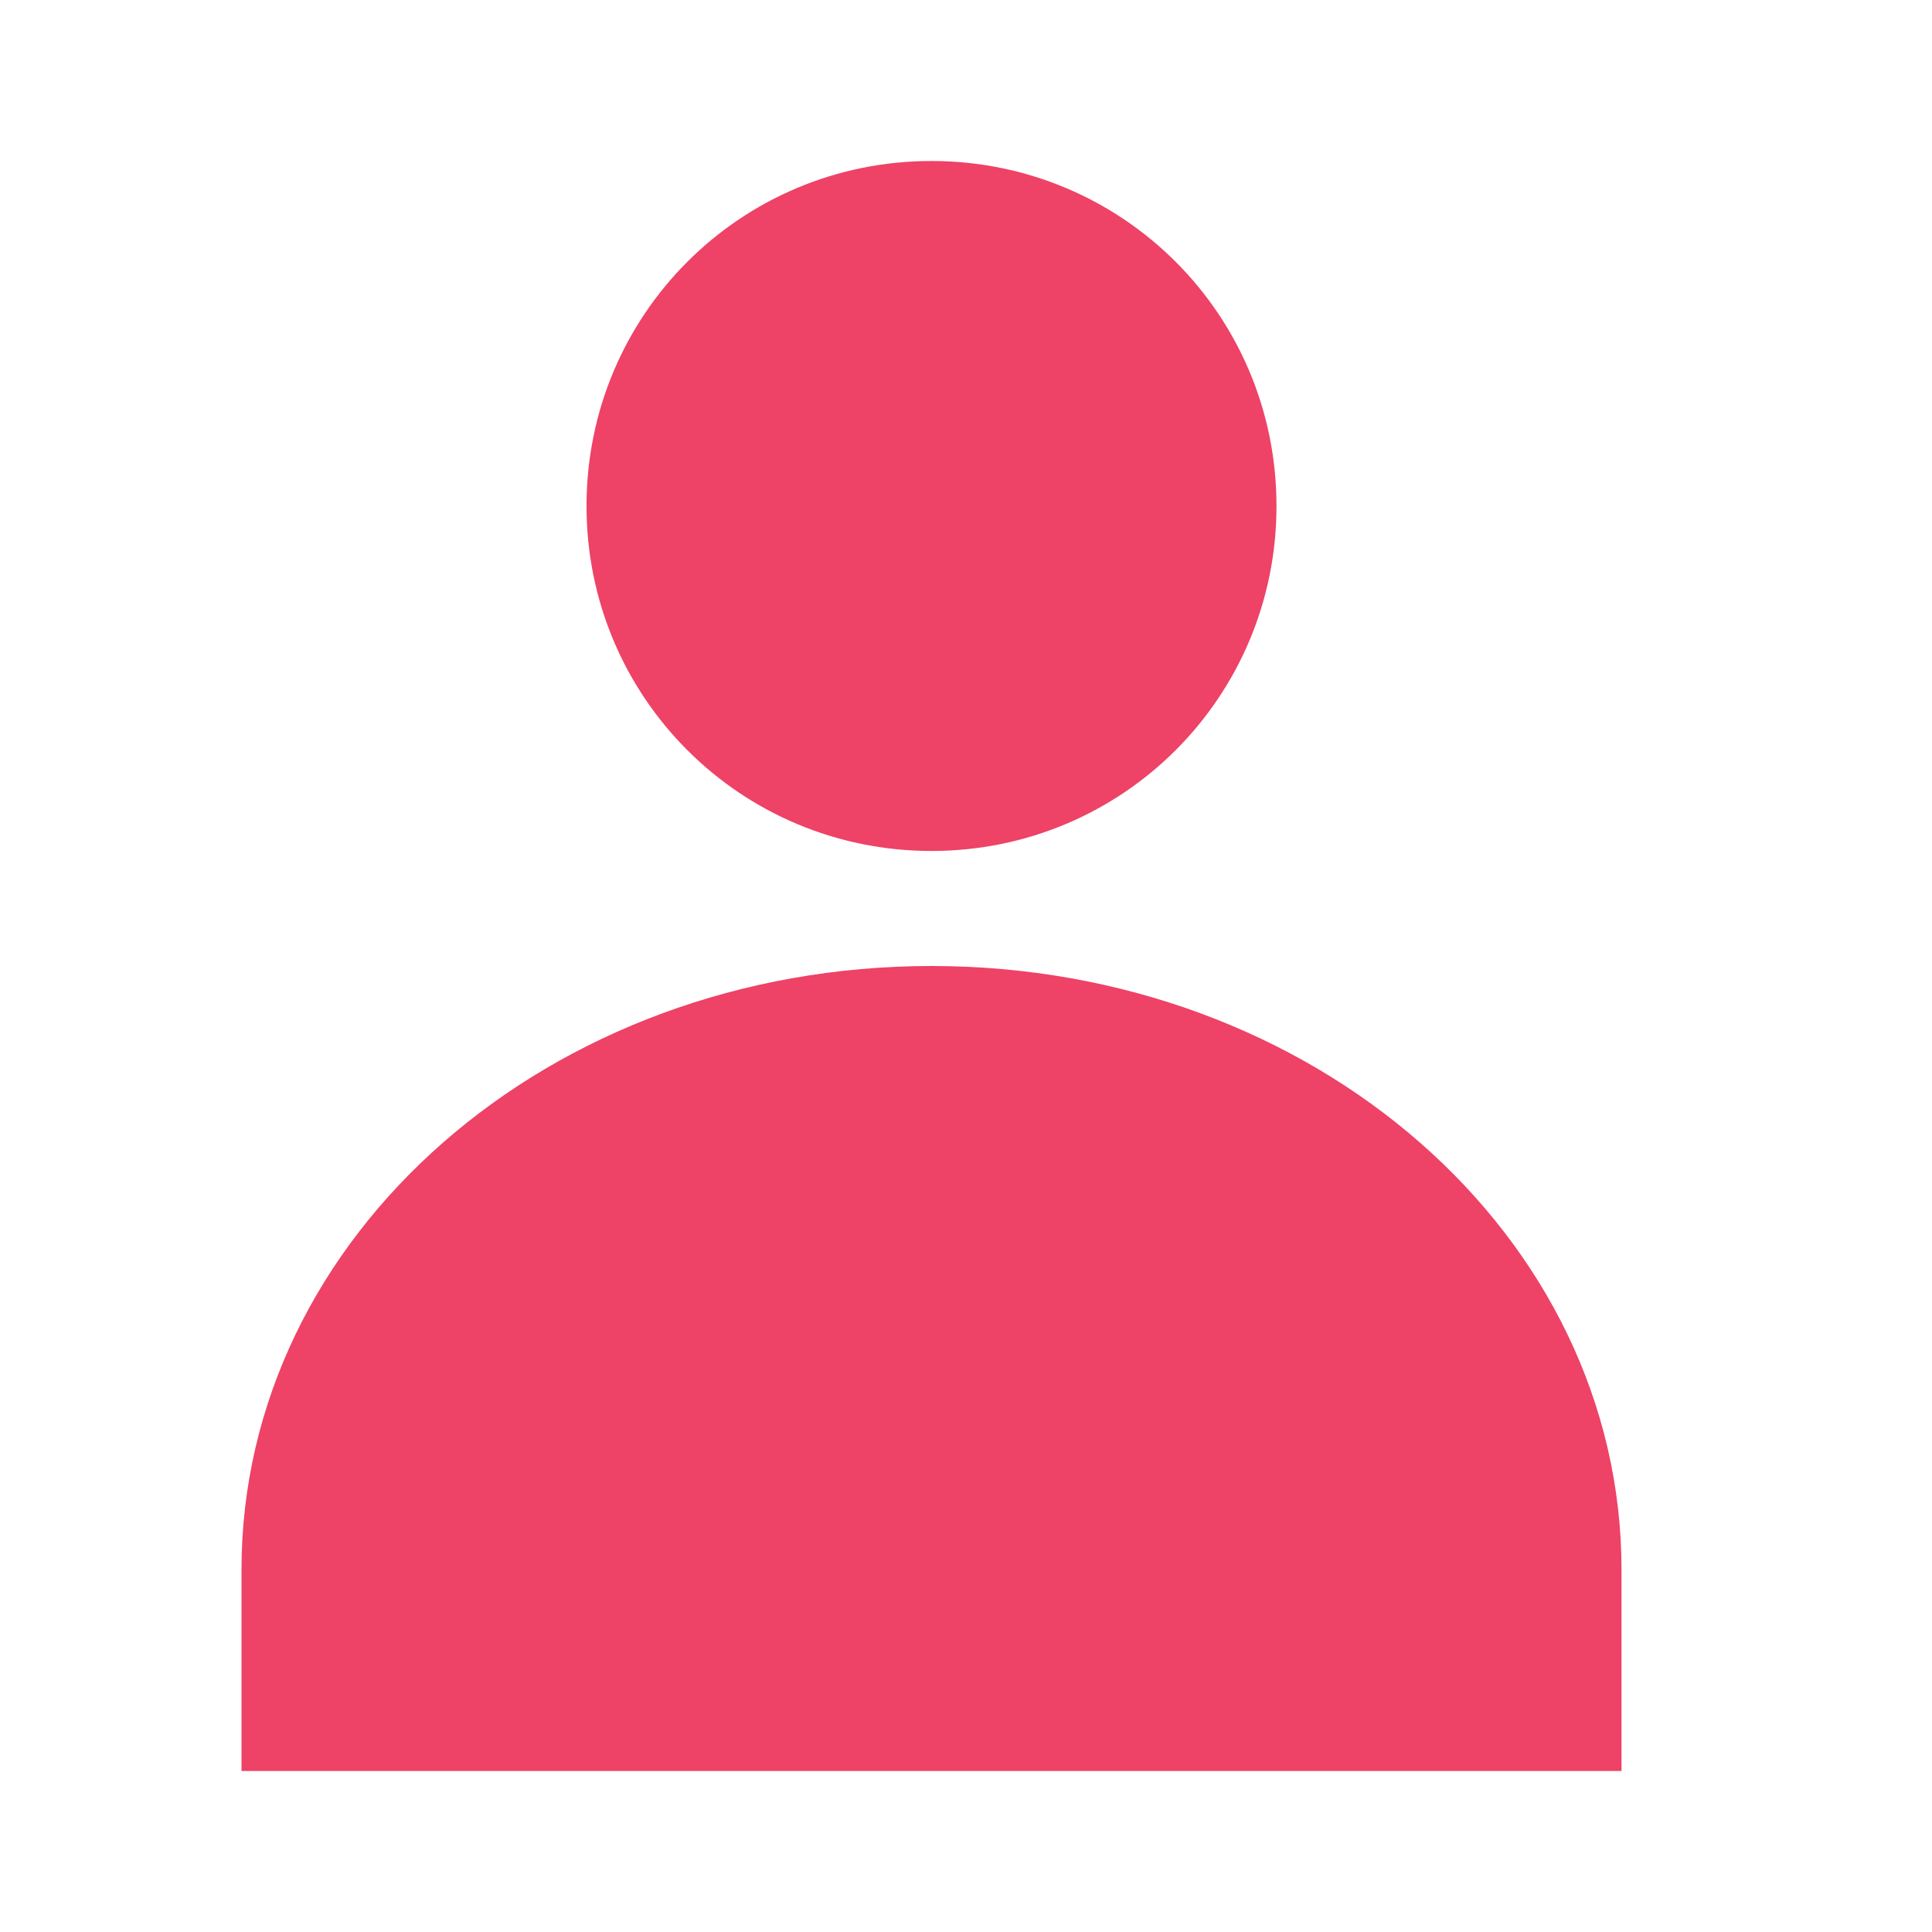 <svg width="24" height="24" viewBox="0 0 24 24" fill="none" xmlns="http://www.w3.org/2000/svg">
<g clip-path="url(#clip0_56_472)">
<path d="M11.571 2C9.197 2 7.286 3.911 7.286 6.286C7.286 8.66 9.197 10.571 11.571 10.571C13.946 10.571 15.857 8.66 15.857 6.286C15.857 3.911 13.946 2 11.571 2ZM11.571 12C6.823 12 3 15.346 3 19.5V22H20.143V19.5C20.143 15.346 16.32 12 11.571 12Z" fill="#EE4266"/>
</g>
<defs>
<clipPath id="clip0_56_472">
<rect width="24" height="24" fill="white"/>
</clipPath>
</defs>
</svg>

